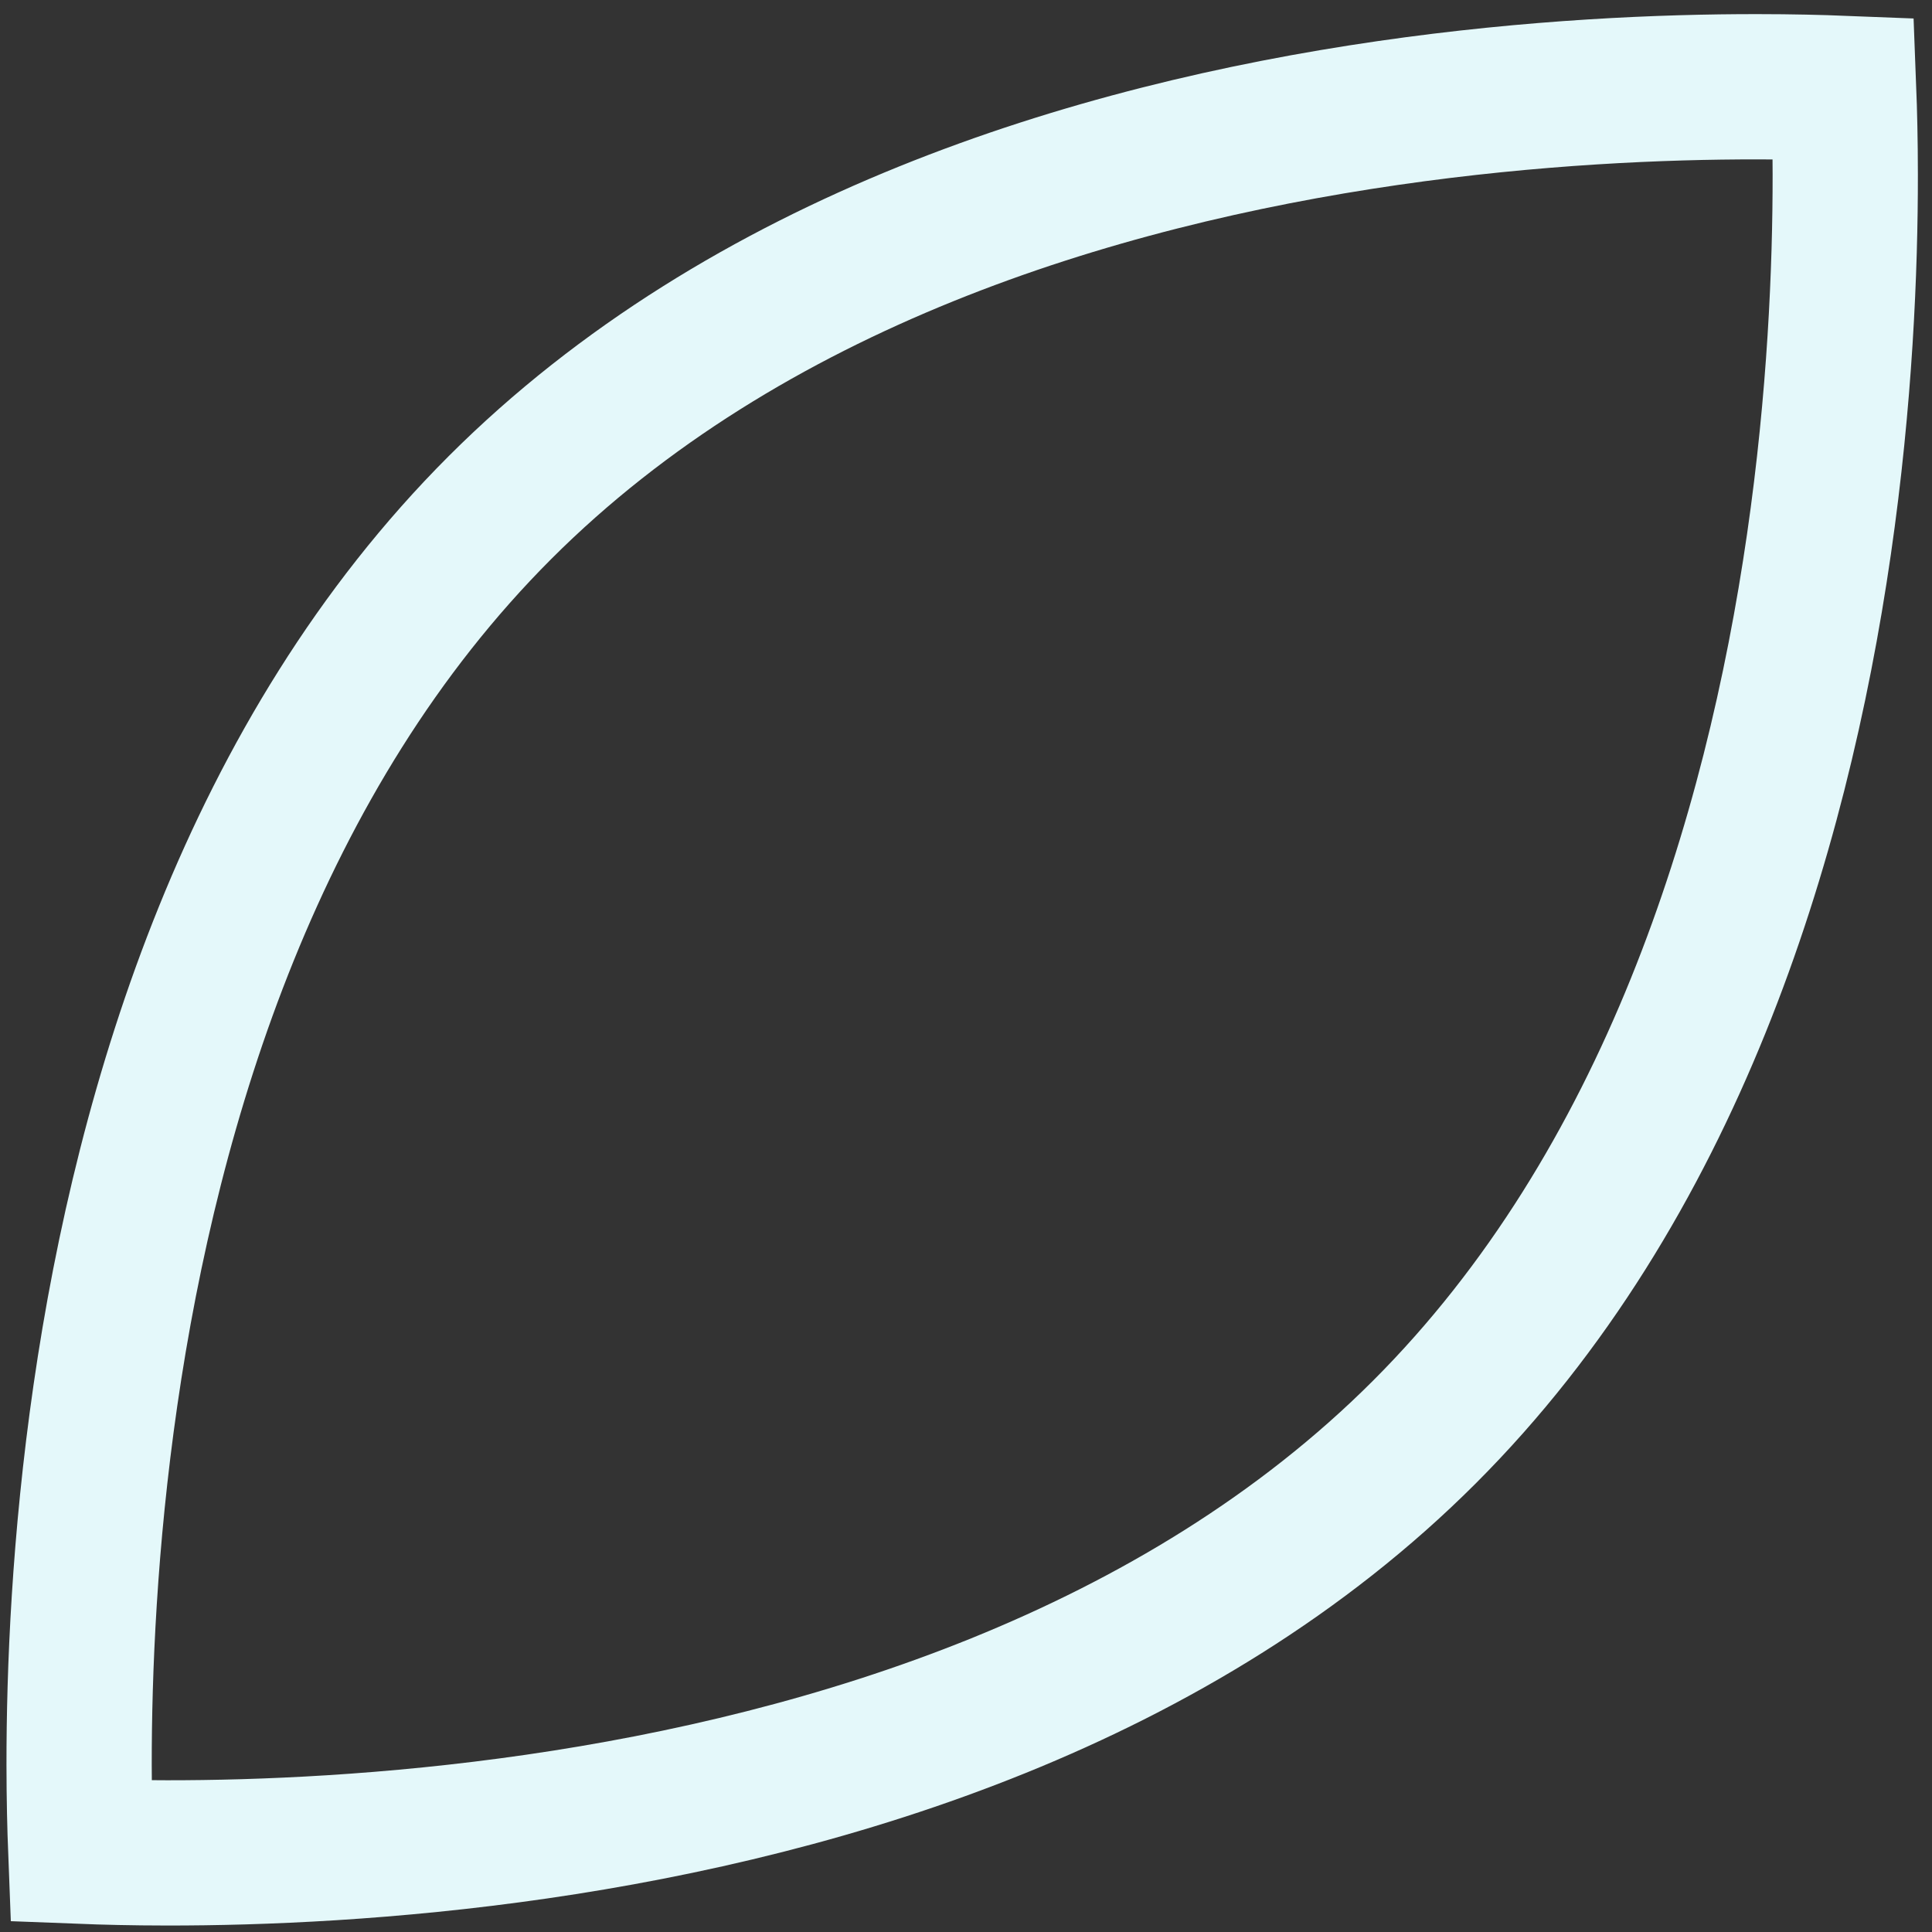 <?xml version="1.0" encoding="UTF-8"?> <svg xmlns="http://www.w3.org/2000/svg" width="133" height="133" viewBox="0 0 133 133" fill="none"><rect x="0" y="0" width="133" height="133" fill="#333333" stroke="none"/><path d="M126.915 6.086C125.319 6.023 123.316 5.973 120.977 5.972C114.533 5.967 105.572 6.326 95.527 7.783C75.297 10.716 51.368 17.993 34.417 34.943C17.467 51.893 10.191 75.822 7.257 96.052C5.801 106.098 5.441 115.058 5.446 121.502C5.448 123.841 5.499 125.843 5.561 127.439C7.157 127.501 9.159 127.552 11.498 127.554C17.942 127.559 26.902 127.199 36.948 125.743C57.178 122.81 81.107 115.533 98.057 98.582C115.007 81.632 122.284 57.703 125.217 37.473C126.674 27.428 127.033 18.467 127.028 12.023C127.027 9.684 126.977 7.682 126.915 6.086Z" stroke="#E4F8FA" stroke-width="10"></path></svg> 